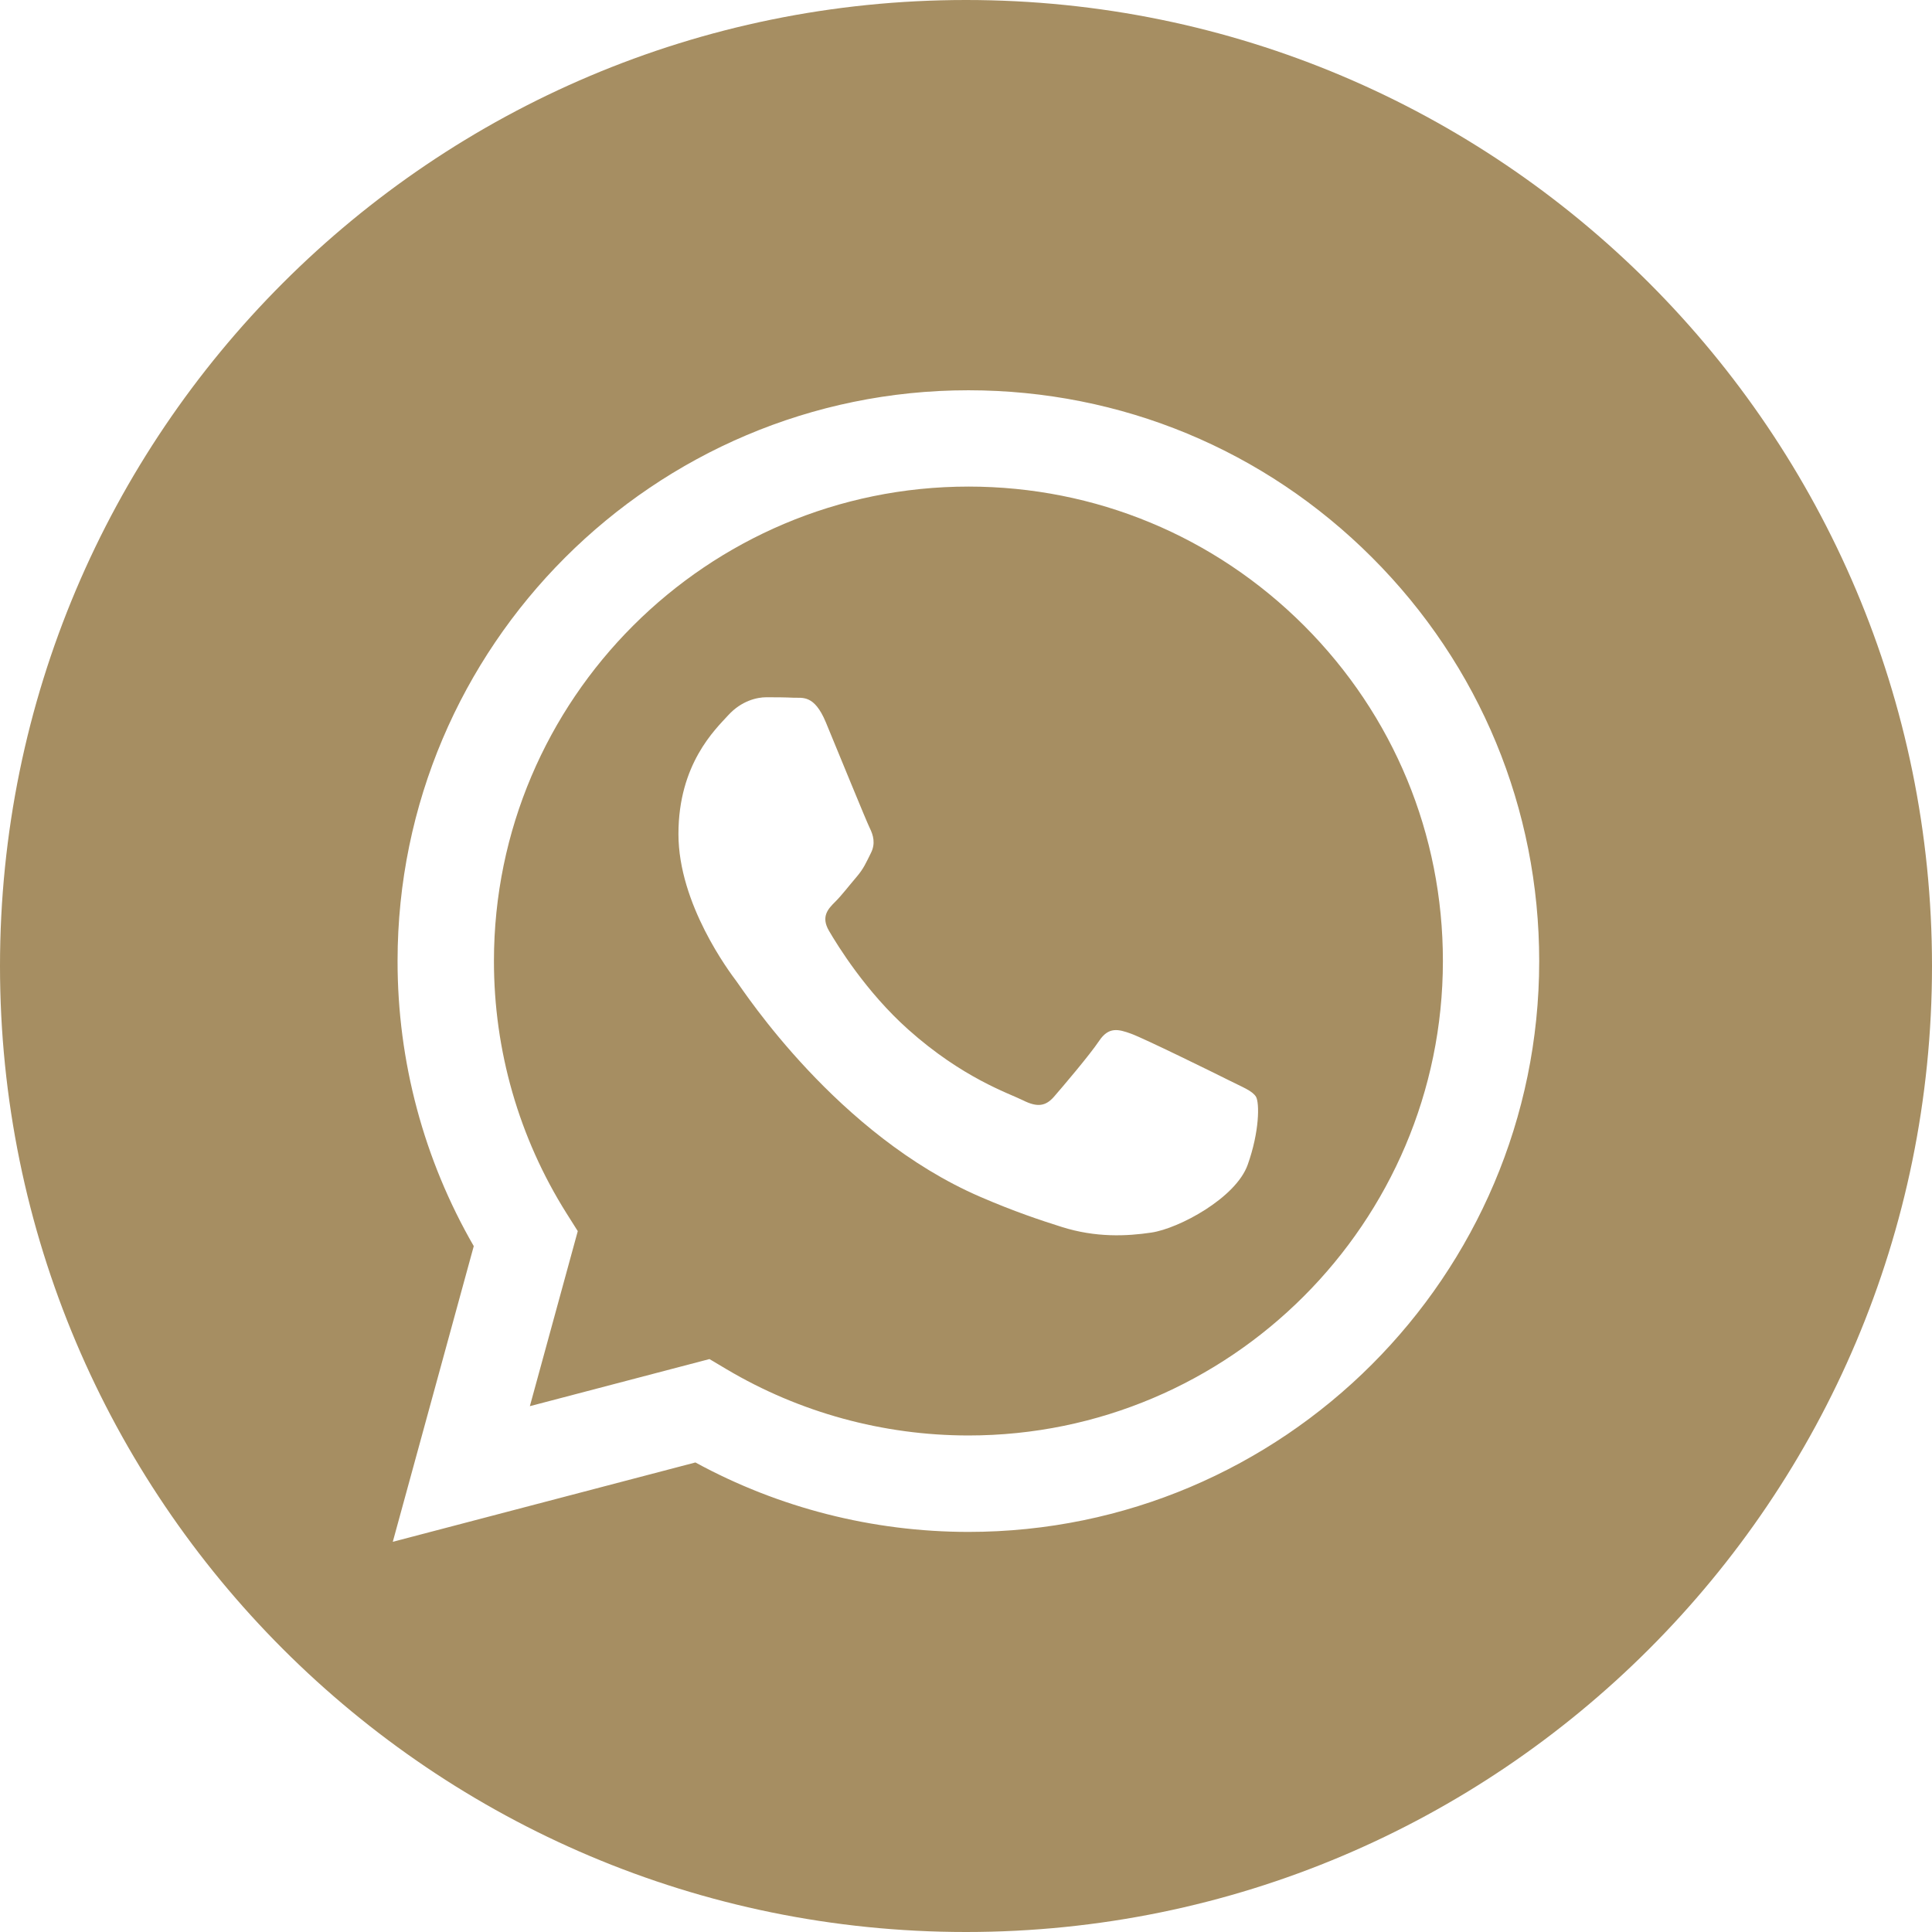 <?xml version="1.0" encoding="UTF-8"?> <!-- Generator: Adobe Illustrator 27.0.0, SVG Export Plug-In . SVG Version: 6.00 Build 0) --> <svg xmlns="http://www.w3.org/2000/svg" xmlns:xlink="http://www.w3.org/1999/xlink" id="Слой_1" x="0px" y="0px" viewBox="0 0 283.46 283.46" style="enable-background:new 0 0 283.46 283.46;" xml:space="preserve"> <style type="text/css"> .st0{fill-rule:evenodd;clip-rule:evenodd;fill:#A68E62;} </style> <g> <path class="st0" d="M142.11,71.39c-38.4,0-69.62,31.21-69.64,69.58c-0.01,13.15,3.67,25.95,10.64,37.03l1.66,2.63l-7.03,25.68 l26.35-6.91l2.54,1.51c10.69,6.34,22.94,9.69,35.43,9.7h0.03c38.37,0,69.59-31.22,69.61-69.59c0.01-18.59-7.23-36.08-20.37-49.23 C178.18,78.65,160.7,71.4,142.11,71.39z M183.06,170.89c-1.74,4.89-10.1,9.35-14.12,9.95c-3.61,0.54-8.17,0.76-13.18-0.83 c-3.04-0.96-6.94-2.25-11.93-4.41c-20.99-9.06-34.7-30.19-35.75-31.59c-1.05-1.4-8.54-11.34-8.54-21.64 c0-10.3,5.41-15.36,7.32-17.45c1.92-2.09,4.18-2.62,5.58-2.62c1.39,0,2.79,0.01,4.01,0.07c1.28,0.06,3.01-0.49,4.71,3.59 c1.74,4.19,5.93,14.48,6.45,15.53c0.52,1.05,0.87,2.27,0.17,3.66c-0.7,1.4-1.05,2.27-2.09,3.49c-1.05,1.22-2.2,2.73-3.14,3.66 c-1.05,1.04-2.14,2.18-0.92,4.27c1.22,2.09,5.42,8.95,11.64,14.49c7.99,7.13,14.74,9.34,16.83,10.38c2.09,1.05,3.31,0.87,4.53-0.52 c1.22-1.4,5.23-6.11,6.63-8.2c1.4-2.09,2.79-1.75,4.71-1.05c1.92,0.7,12.21,5.76,14.3,6.81c2.09,1.05,3.49,1.57,4.01,2.44 C184.8,161.82,184.8,166.01,183.06,170.89z"></path> <path class="st0" d="M141.73,0C63.46,0,0,63.46,0,141.73s63.46,141.73,141.73,141.73s141.73-63.46,141.73-141.73S220.01,0,141.73,0 z M142.08,224.76C142.08,224.76,142.09,224.76,142.08,224.76h-0.03c-14.02-0.01-27.79-3.52-40.02-10.19l-44.4,11.64l11.88-43.38 c-7.33-12.7-11.19-27.1-11.18-41.85c0.02-46.16,37.59-83.72,83.75-83.72c22.4,0.01,43.43,8.73,59.24,24.55 c15.81,15.82,24.51,36.86,24.51,59.23C225.81,187.2,188.24,224.76,142.08,224.76z"></path> </g> </svg> 